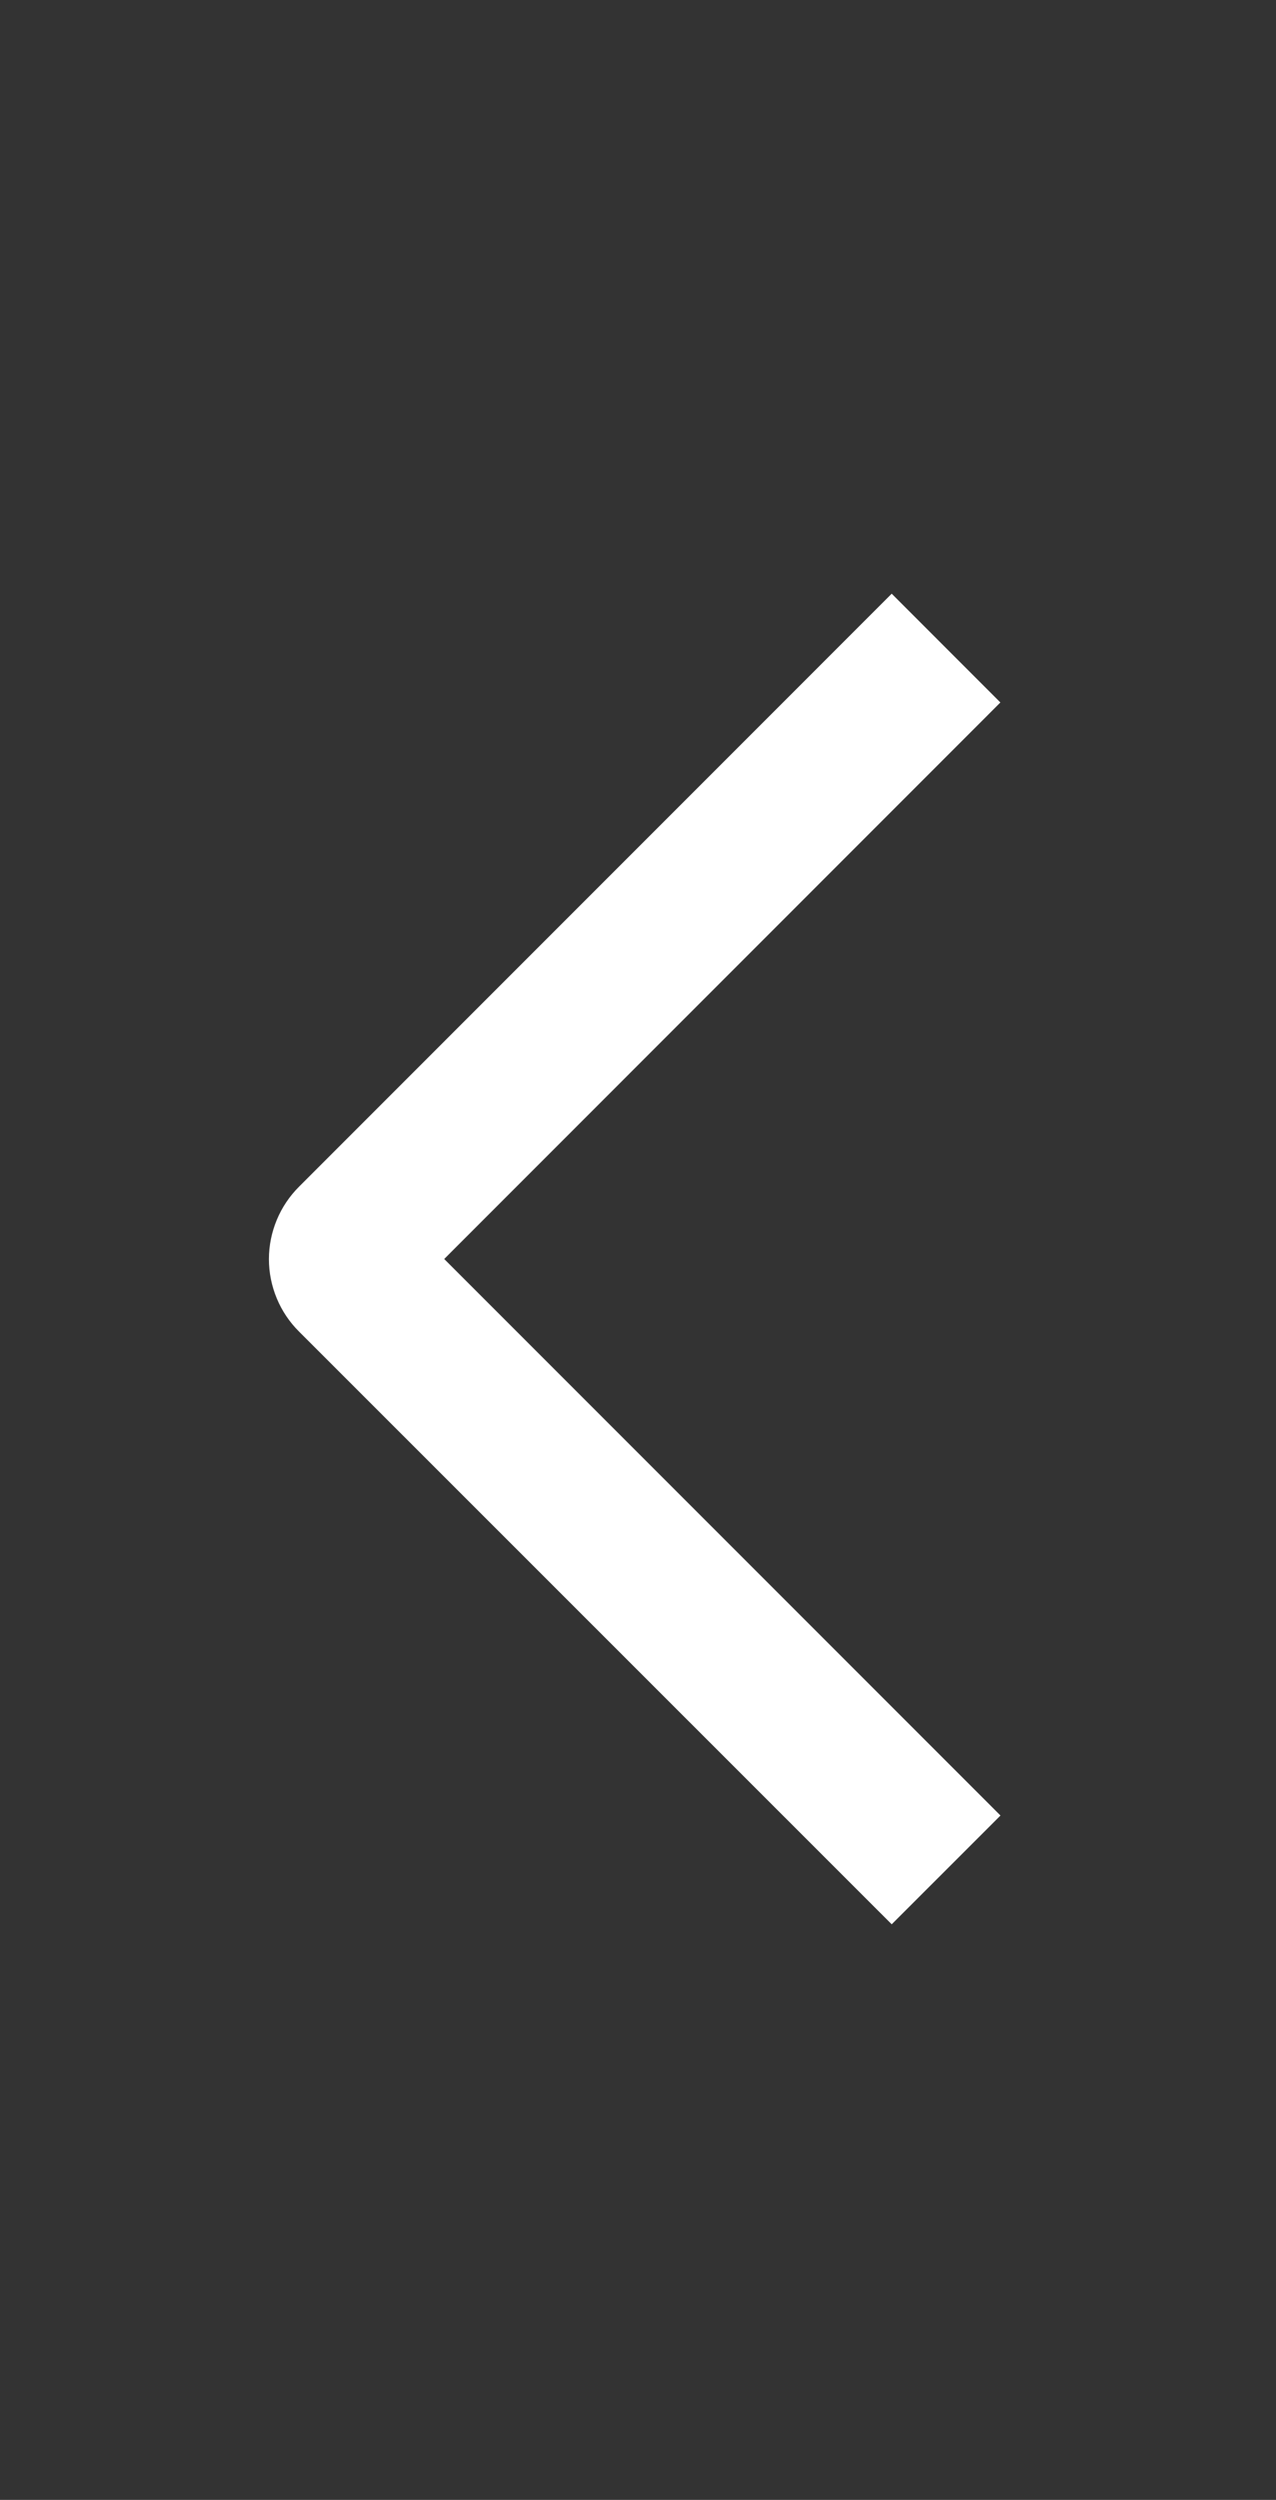 <svg width="24" height="47" viewBox="0 0 24 47" fill="none" xmlns="http://www.w3.org/2000/svg">
<rect x="0" y="0" width="24" height="47" fill="#333333" stroke="none"/>
<path d="M18.818 34.133L16.772 36.178L5.625 25.035C5.446 24.857 5.303 24.645 5.206 24.411C5.109 24.177 5.058 23.926 5.058 23.673C5.058 23.42 5.109 23.169 5.206 22.935C5.303 22.701 5.446 22.489 5.625 22.31L16.772 11.162L18.816 13.207L8.355 23.67L18.818 34.133Z" fill="white"/>
</svg>
